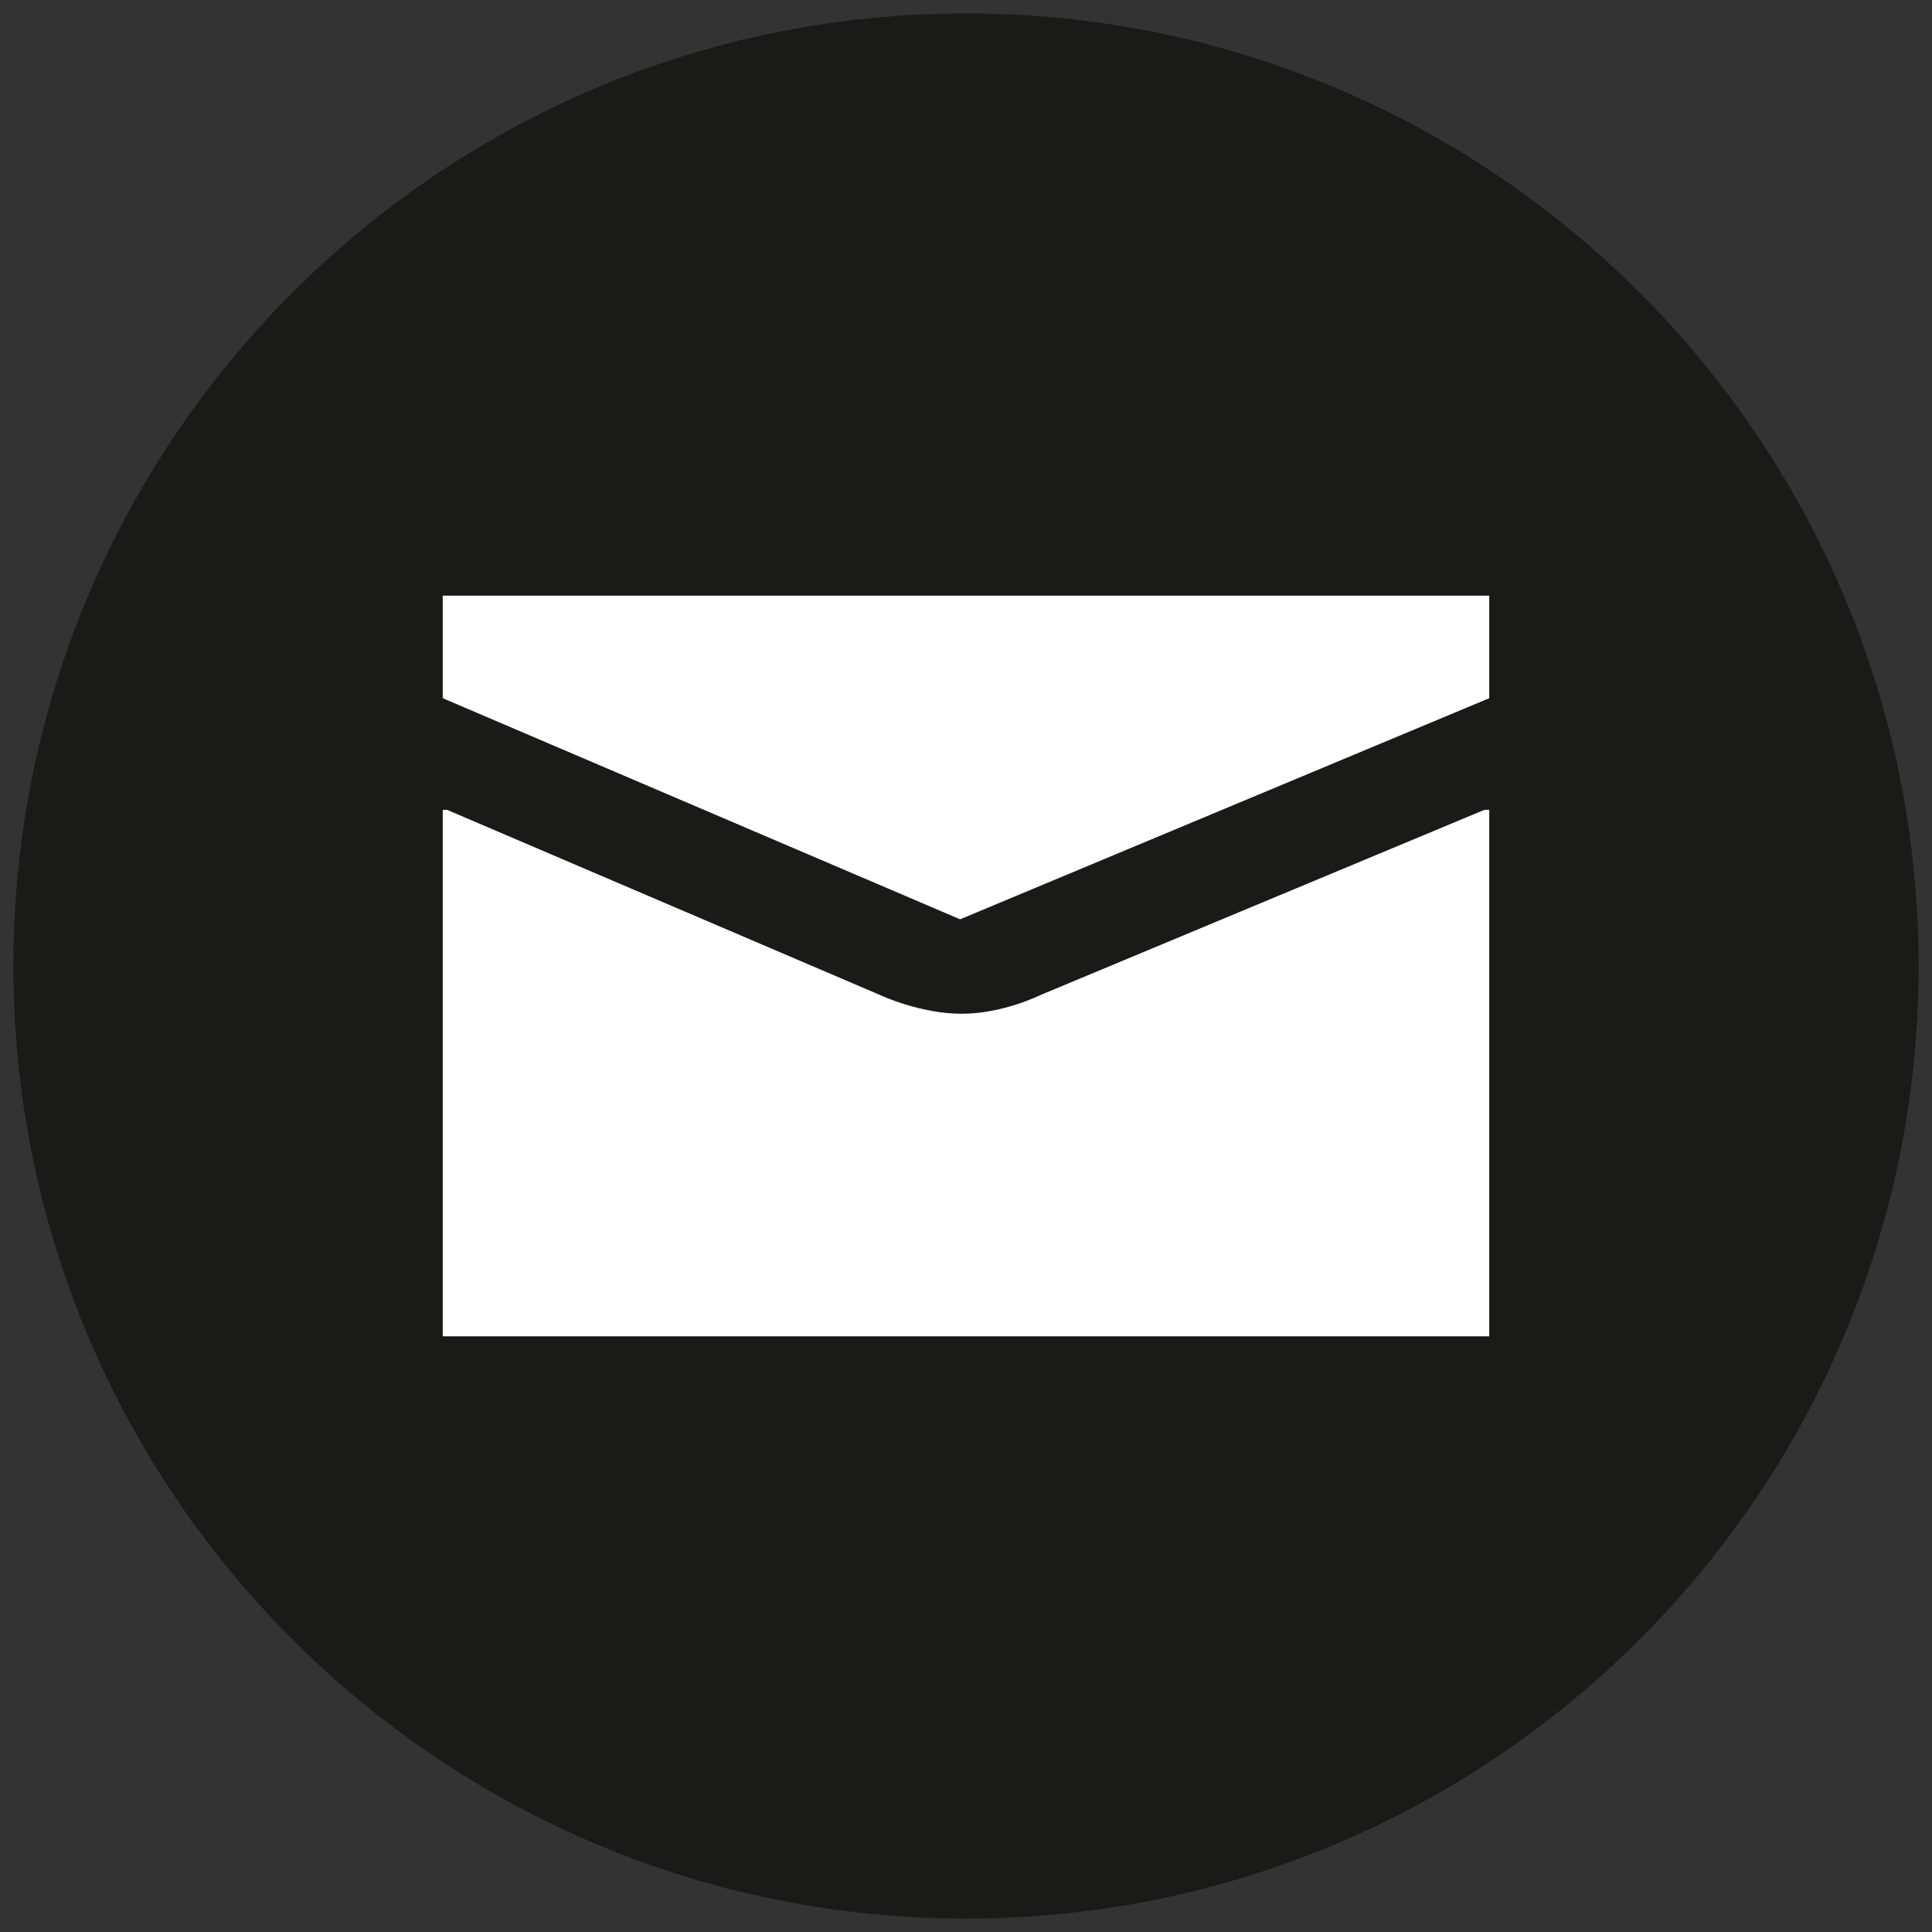 <?xml version="1.0" encoding="utf-8"?>
<!-- Generator: Adobe Illustrator 25.2.0, SVG Export Plug-In . SVG Version: 6.00 Build 0)  -->
<svg version="1.1" id="Ebene_1" xmlns="http://www.w3.org/2000/svg" xmlns:xlink="http://www.w3.org/1999/xlink" x="0px" y="0px"
	 viewBox="0 0 36 36" style="enable-background:new 0 0 36 36;" xml:space="preserve">
<rect x="0" y="0" width="36" height="36" fill="#333333" stroke="none"/>
<style type="text/css">
	.st0{fill:#E5007D;}
	.st1{fill:#FFFFFF;}
	.st2{clip-path:url(#SVGID_2_);fill:#1A1A18;}
	.st3{clip-path:url(#SVGID_2_);fill:#FFFFFF;}
</style>
<path class="st0" d="M24.42,7.28L24.42,7.28L24.42,7.28z"/>
<polygon class="st0" points="24.42,7.28 24.42,7.28 24.42,7.28 "/>
<polygon class="st1" points="27.64,10.06 24.87,7.29 15,17.15 15,17.15 15.01,18.53 16.48,19.92 17.77,19.92 "/>
<g>
	<defs>
		<rect id="SVGID_1_" x="0.25" y="0.25" width="35.5" height="35.5"/>
	</defs>
	<clipPath id="SVGID_2_">
		<use xlink:href="#SVGID_1_"  style="overflow:visible;"/>
	</clipPath>
	<path class="st2" d="M18,35.75c9.8,0,17.75-7.95,17.75-17.75C35.75,8.2,27.8,0.25,18,0.25S0.25,8.2,0.25,18
		C0.25,27.8,8.2,35.75,18,35.75"/>
	<path class="st3" d="M27.75,24.9v-9.81h-0.09l-8.27,3.45c0,0-0.7,0.35-1.47,0.35c-0.77,0-1.5-0.34-1.5-0.34l-8.09-3.46H8.25v9.81
		H27.75z"/>
</g>
<polygon class="st1" points="8.25,13.01 8.25,11.1 27.75,11.1 27.75,13.01 17.89,17.13 "/>
</svg>
